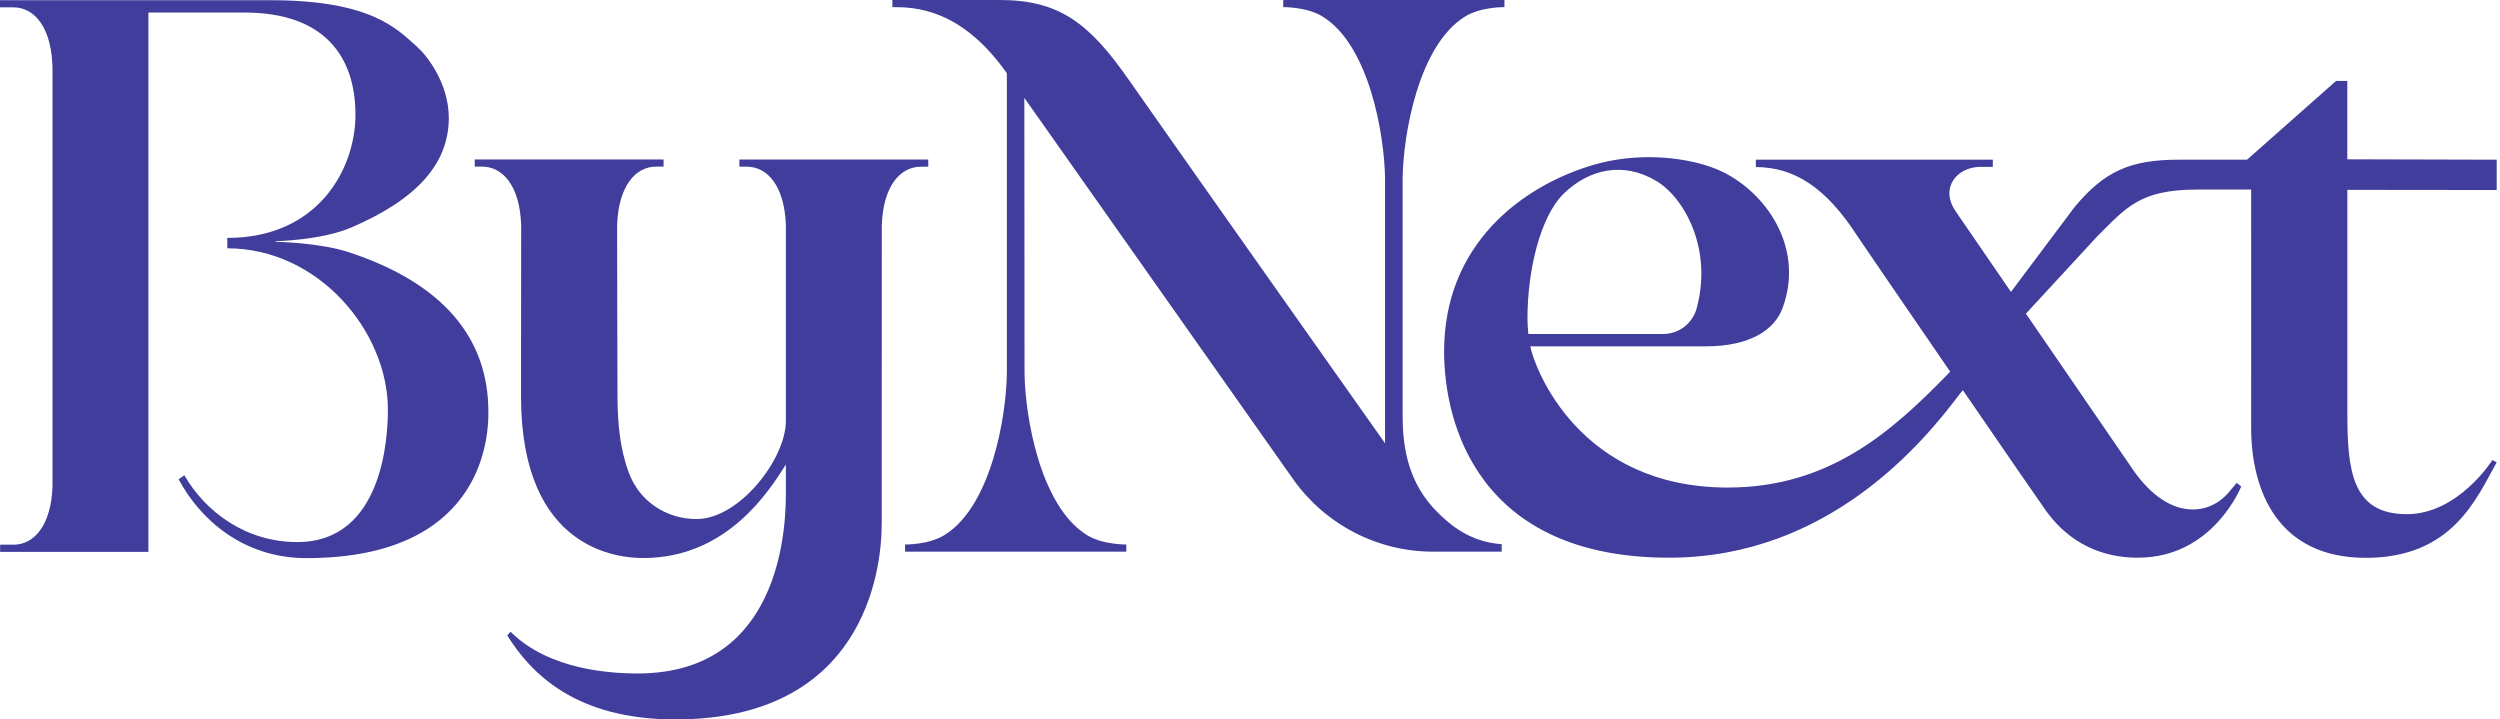 <svg width="139" height="40" viewBox="0 0 139 40" fill="none" xmlns="http://www.w3.org/2000/svg">
<path d="M51.612 9.268V8.871H41.11V9.268H41.521C42.673 9.268 43.616 10.343 43.694 12.508V23.406C43.694 25.512 41.113 28.859 38.727 28.859C37.038 28.859 35.547 27.868 34.963 26.283C34.468 24.944 34.342 23.548 34.333 22.135C34.323 20.812 34.312 12.513 34.312 12.513C34.388 10.343 35.331 9.264 36.484 9.264H36.895V8.868H26.395V9.264H26.805C27.957 9.264 28.9 10.34 28.977 12.504C28.977 12.504 28.968 20.601 28.968 22.036C28.968 30.679 34.5 31.026 35.763 31.026C40.428 31.026 42.764 27.293 43.694 25.83V27.489C43.694 30.232 42.97 37.554 35.276 37.444C34.064 37.426 30.559 37.292 28.385 35.123L28.203 35.331C29.506 37.406 31.961 40 37.547 40C47.981 40 49.023 31.822 49.023 29.138L49.028 12.538C49.097 10.354 50.044 9.269 51.201 9.269L51.612 9.268Z" fill="#403D9C"/>
<path d="M19.403 14.026C17.762 13.485 15.324 13.443 15.324 13.443V13.411C15.324 13.411 17.877 13.364 19.558 12.638C23.174 11.08 24.953 9.098 24.953 6.559C24.953 4.629 23.74 3.088 23.191 2.602C22.065 1.601 20.646 0.011 15.017 0.011H0V0.408H0.743C1.946 0.408 2.92 1.58 2.92 3.939V27.045C2.843 29.209 1.901 30.285 0.749 30.285H0.008V30.685H8.252V0.698H13.606C18.028 0.698 19.763 3.137 19.763 6.381C19.763 9.379 17.704 13.228 12.638 13.228V13.806C17.705 13.806 21.567 18.42 21.567 22.782C21.567 24.157 21.352 30.139 16.529 30.139C13.693 30.139 11.442 28.489 10.249 26.424L9.933 26.648C11.093 28.833 13.484 31.032 17.034 31.032C20.142 31.032 22.296 30.358 23.788 29.396C27.181 27.207 27.154 23.53 27.154 22.898C27.154 18.788 24.628 15.748 19.403 14.026Z" fill="#403D9C"/>
<path d="M77.986 23.108V9.957C78.01 7.524 78.855 2.51 81.471 0.911C82.347 0.375 83.647 0.397 83.647 0.397V0H71.348V0.397C71.348 0.397 72.647 0.375 73.523 0.911C76.139 2.507 76.984 7.524 77.009 9.957V24.647C77.009 24.647 65.916 8.952 62.757 4.431C60.597 1.342 58.939 0 55.591 0H49.616V0.396C50.81 0.396 53.419 0.432 55.982 4.075V20.714C55.958 23.143 55.113 28.16 52.497 29.759C51.621 30.295 50.322 30.274 50.322 30.274V30.671H62.624V30.274C62.624 30.274 61.325 30.295 60.449 29.759C57.833 28.163 56.988 23.146 56.964 20.714C56.964 20.714 56.954 10.316 56.954 5.443C56.954 5.443 70.698 24.948 71.895 26.639C72.776 27.886 73.943 28.903 75.298 29.605C76.653 30.307 78.157 30.673 79.683 30.673H83.495V30.256C81.739 30.139 80.625 29.182 79.918 28.476C78.346 26.907 77.987 25.006 77.986 23.108Z" fill="#403D9C"/>
<path d="M133.82 28.588C130.766 28.588 130.512 26.166 130.512 22.926V10.556C132.755 10.556 136.496 10.562 138.816 10.565V8.879C135.788 8.879 133.701 8.858 130.51 8.857V4.499H129.886C129.525 4.818 125.778 8.126 124.935 8.879H121.139C118.491 8.879 117.02 9.489 115.338 11.523L111.809 16.229C110.737 14.666 109.675 13.118 108.737 11.752C107.841 10.448 108.801 9.276 110.129 9.276H110.8V8.879H97.625V9.288C99.707 9.298 101.485 10.35 103.285 13.148C103.395 13.319 105.894 16.971 108.429 20.663L108.248 20.853C105.206 23.965 101.727 27.108 96.065 27.108C87.799 27.108 85.322 20.482 85.083 19.256H94.85C97.333 19.256 98.668 18.317 99.106 17.141C100.443 13.542 97.876 10.264 95.176 9.303C93.401 8.67 90.873 8.493 88.582 9.171C84.589 10.351 80.292 13.599 80.292 19.54C80.292 23.566 82.206 31.008 92.797 31.008C101.714 31.008 107.003 24.51 108.96 21.907L109.135 21.694C111.356 24.93 113.433 27.948 113.757 28.397C115.405 30.687 117.584 31.008 118.869 31.008C123.057 31.008 124.612 27.045 124.612 27.045L124.36 26.847L123.859 27.443C122.856 28.577 120.673 29.044 118.641 26.185C118.469 25.943 115.634 21.806 112.641 17.439L116.567 13.184C118.216 11.535 118.977 10.54 122.165 10.54H125.164C125.17 13.24 125.164 20.287 125.164 23.768C125.164 27.336 126.683 31.016 131.535 31.016C136.366 31.016 137.697 27.696 138.815 25.708L138.58 25.576C138.565 25.597 136.676 28.588 133.82 28.588ZM84.927 17.704C84.927 15.033 85.636 12.026 86.957 10.752C88.4 9.364 90.289 8.99 92.085 10.058C93.626 10.969 95.242 13.819 94.332 17.151C94.22 17.558 93.978 17.917 93.642 18.174C93.306 18.43 92.896 18.568 92.474 18.569H84.977C84.945 18.282 84.928 17.993 84.927 17.704Z" fill="#403D9C"/>
</svg>
